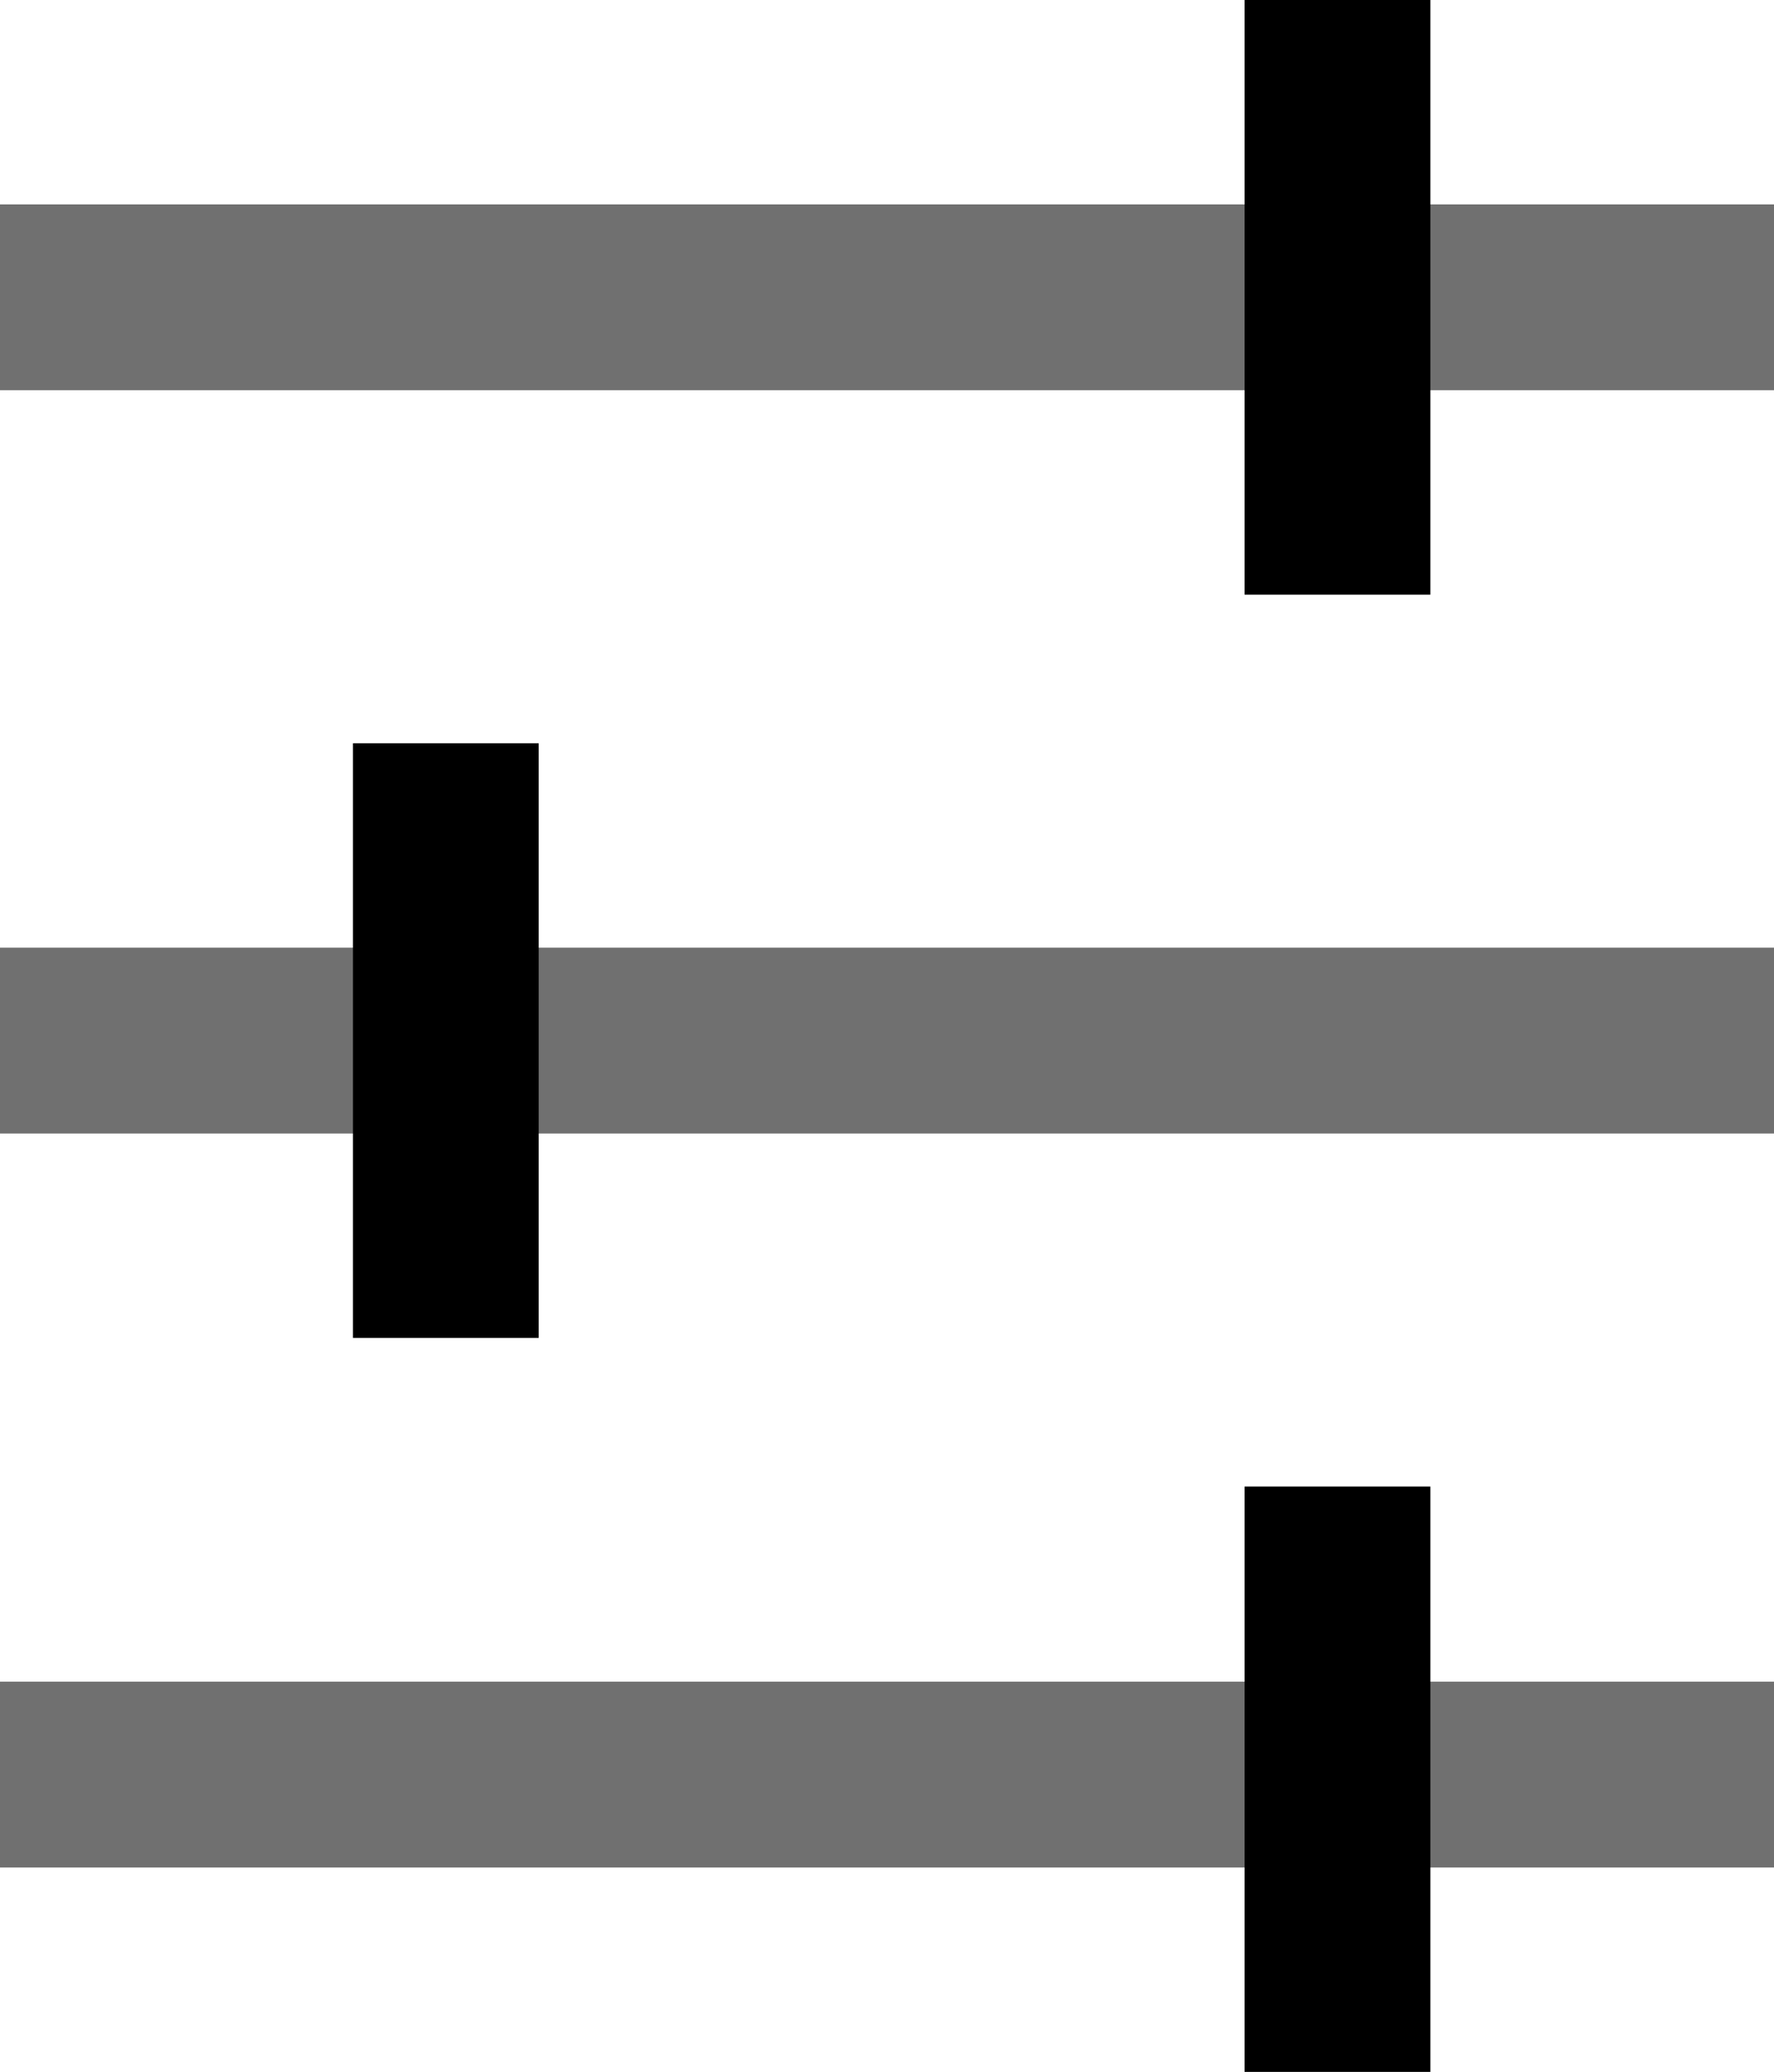 <?xml version="1.0" encoding="utf-8"?>
<!-- Generator: Adobe Illustrator 23.0.3, SVG Export Plug-In . SVG Version: 6.00 Build 0)  -->
<svg version="1.1" id="Layer_1" xmlns="http://www.w3.org/2000/svg" xmlns:xlink="http://www.w3.org/1999/xlink" x="0px" y="0px"
	 viewBox="0 0 19.1 22.3" style="enable-background:new 0 0 19.1 22.3;" xml:space="preserve">
<style type="text/css">
	.st0{fill:#707070;}
</style>
<g id="Group_173" transform="translate(-209.5 -159)">
	<rect x="209.5" y="161.2" class="st0" width="19.1" height="2"/>
	<rect x="209.5" y="169.2" class="st0" width="19.1" height="2"/>
	<rect x="209.5" y="177.1" class="st0" width="19.1" height="2"/>
	<rect x="222.9" y="159" width="2" height="6.4"/>
	<rect x="222.9" y="175" width="2" height="6.4"/>
	<rect x="213.3" y="167" width="2" height="6.4"/>
</g>
</svg>

